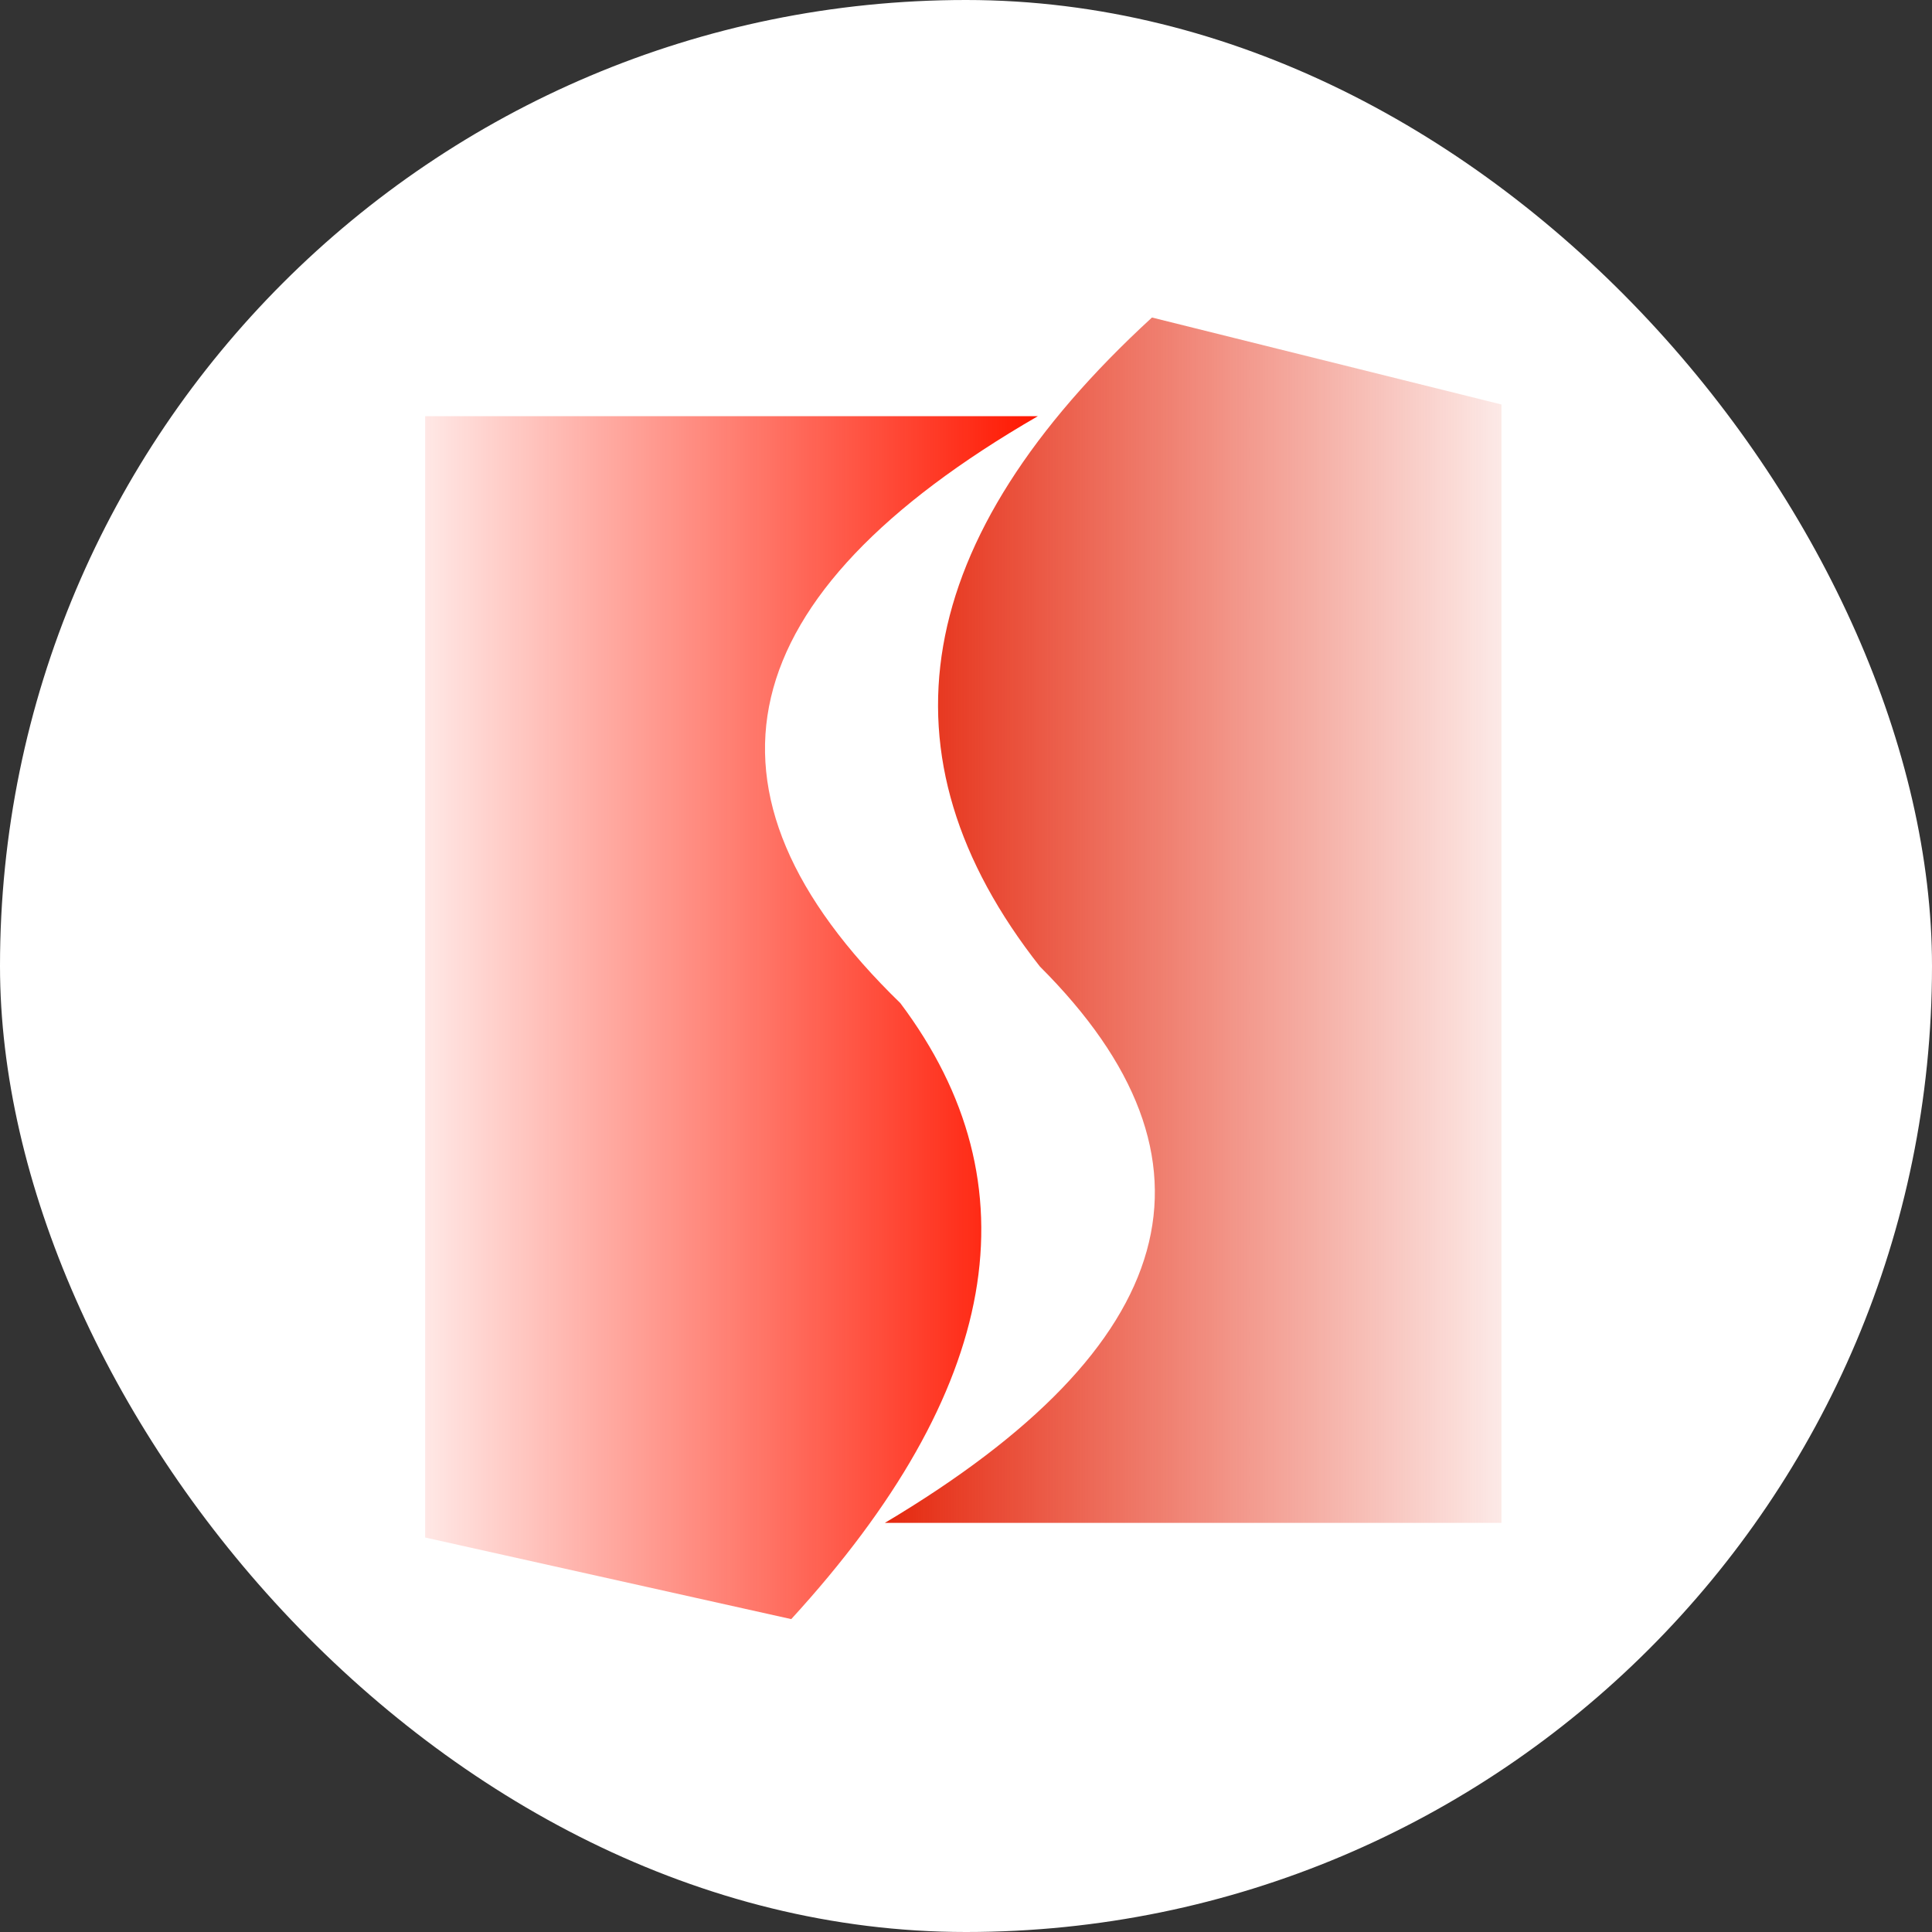 <?xml version="1.0" encoding="UTF-8"?> <svg xmlns="http://www.w3.org/2000/svg" width="359" height="359" viewBox="0 0 359 359" fill="none"><rect x="0" y="0" width="359" height="359" fill="#333333" stroke="none"/> <rect width="359" height="359" rx="179.5" fill="white"></rect> <path fill-rule="evenodd" clip-rule="evenodd" d="M79 77.331H192.857C135.246 110.642 126.727 146.997 167.299 186.399C192.694 220.188 185.936 258.342 147.028 300.86L79 285.697V77.331Z" fill="url(#paint0_linear_261_8)"></path> <path fill-rule="evenodd" clip-rule="evenodd" d="M279 282.975H164.428C219.69 250.075 229.294 215.618 193.237 179.603C162.327 140.338 169.266 100.138 214.056 59L279 75.162V282.975Z" fill="url(#paint1_linear_261_8)"></path> <defs> <linearGradient id="paint0_linear_261_8" x1="192.895" y1="188.837" x2="78.883" y2="188.837" gradientUnits="userSpaceOnUse"> <stop stop-color="#FF1700"></stop> <stop offset="1" stop-color="#FF1700" stop-opacity="0.1"></stop> </linearGradient> <linearGradient id="paint1_linear_261_8" x1="164.392" y1="282.897" x2="279.117" y2="282.897" gradientUnits="userSpaceOnUse"> <stop stop-color="#E5280E"></stop> <stop offset="1" stop-color="#E5280E" stop-opacity="0.1"></stop> </linearGradient> </defs> </svg> 